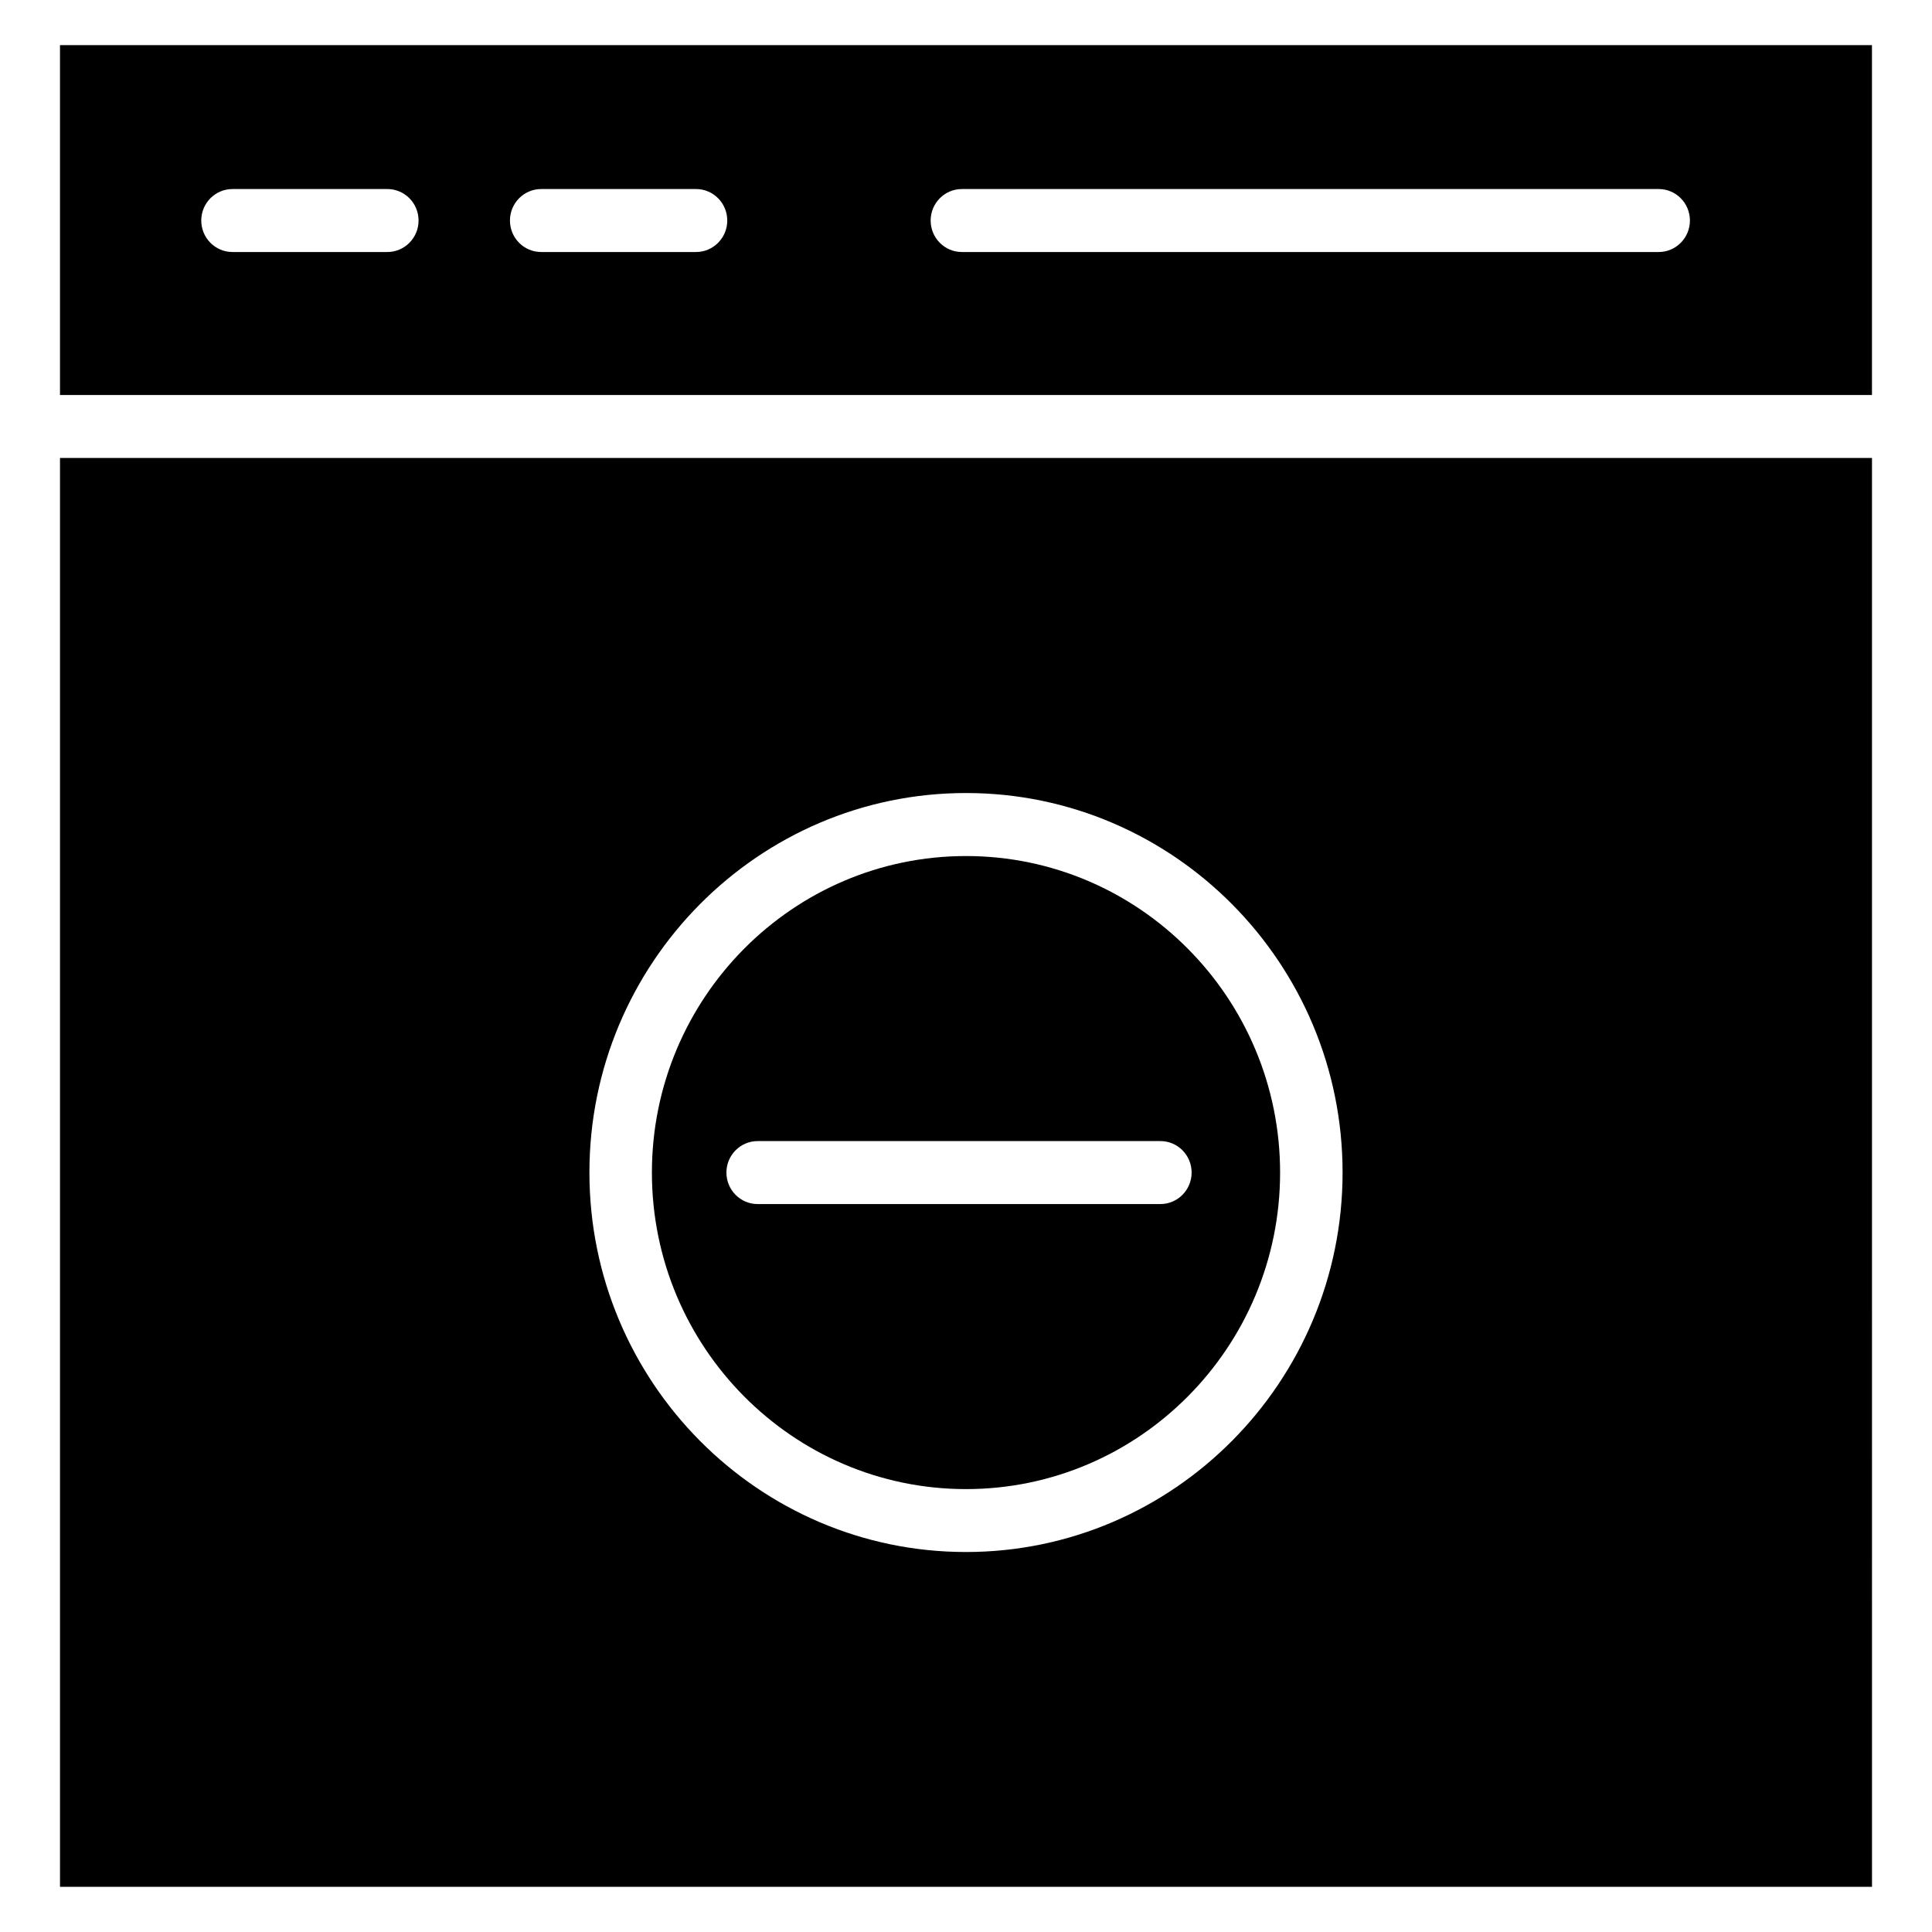<?xml version="1.0" encoding="UTF-8"?>
<!-- Uploaded to: SVG Find, www.svgrepo.com, Generator: SVG Find Mixer Tools -->
<svg fill="#000000" width="800px" height="800px" version="1.1" viewBox="144 144 512 512" xmlns="http://www.w3.org/2000/svg">
 <g>
  <path d="m640.09 248.68v-92.719h-480.19v92.715zm-241.18-54.582h184.66c4.574 0 8.277 3.734 8.277 8.344 0 4.609-3.707 8.344-8.277 8.344h-184.66c-4.574 0-8.277-3.734-8.277-8.344 0-4.609 3.707-8.344 8.277-8.344zm-111.49 0h41.035c4.574 0 8.277 3.734 8.277 8.344 0 4.609-3.707 8.344-8.277 8.344h-41.035c-4.574 0-8.277-3.734-8.277-8.344 0-4.609 3.703-8.344 8.277-8.344zm-81.809 0h41.035c4.574 0 8.277 3.734 8.277 8.344 0 4.609-3.707 8.344-8.277 8.344h-41.035c-4.574 0-8.277-3.734-8.277-8.344 0-4.609 3.703-8.344 8.277-8.344z"/>
  <path d="m159.9 265.37v378.66h480.2l-0.004-378.66zm240.1 289.93c-55.031 0-99.797-45.117-99.797-100.57-0.004-55.449 44.766-100.57 99.797-100.57s99.797 45.117 99.797 100.57c0 55.449-44.77 100.57-99.797 100.57z"/>
  <path d="m400 370.86c-45.898 0-83.238 37.629-83.238 83.879-0.004 46.254 37.34 83.887 83.238 83.887s83.238-37.629 83.238-83.879c0-46.254-37.344-83.887-83.238-83.887zm51.516 92.227h-106.73c-4.574 0-8.277-3.734-8.277-8.344s3.707-8.344 8.277-8.344h106.73c4.574 0 8.277 3.734 8.277 8.344-0.004 4.606-3.707 8.344-8.281 8.344z"/>
 </g>
</svg>